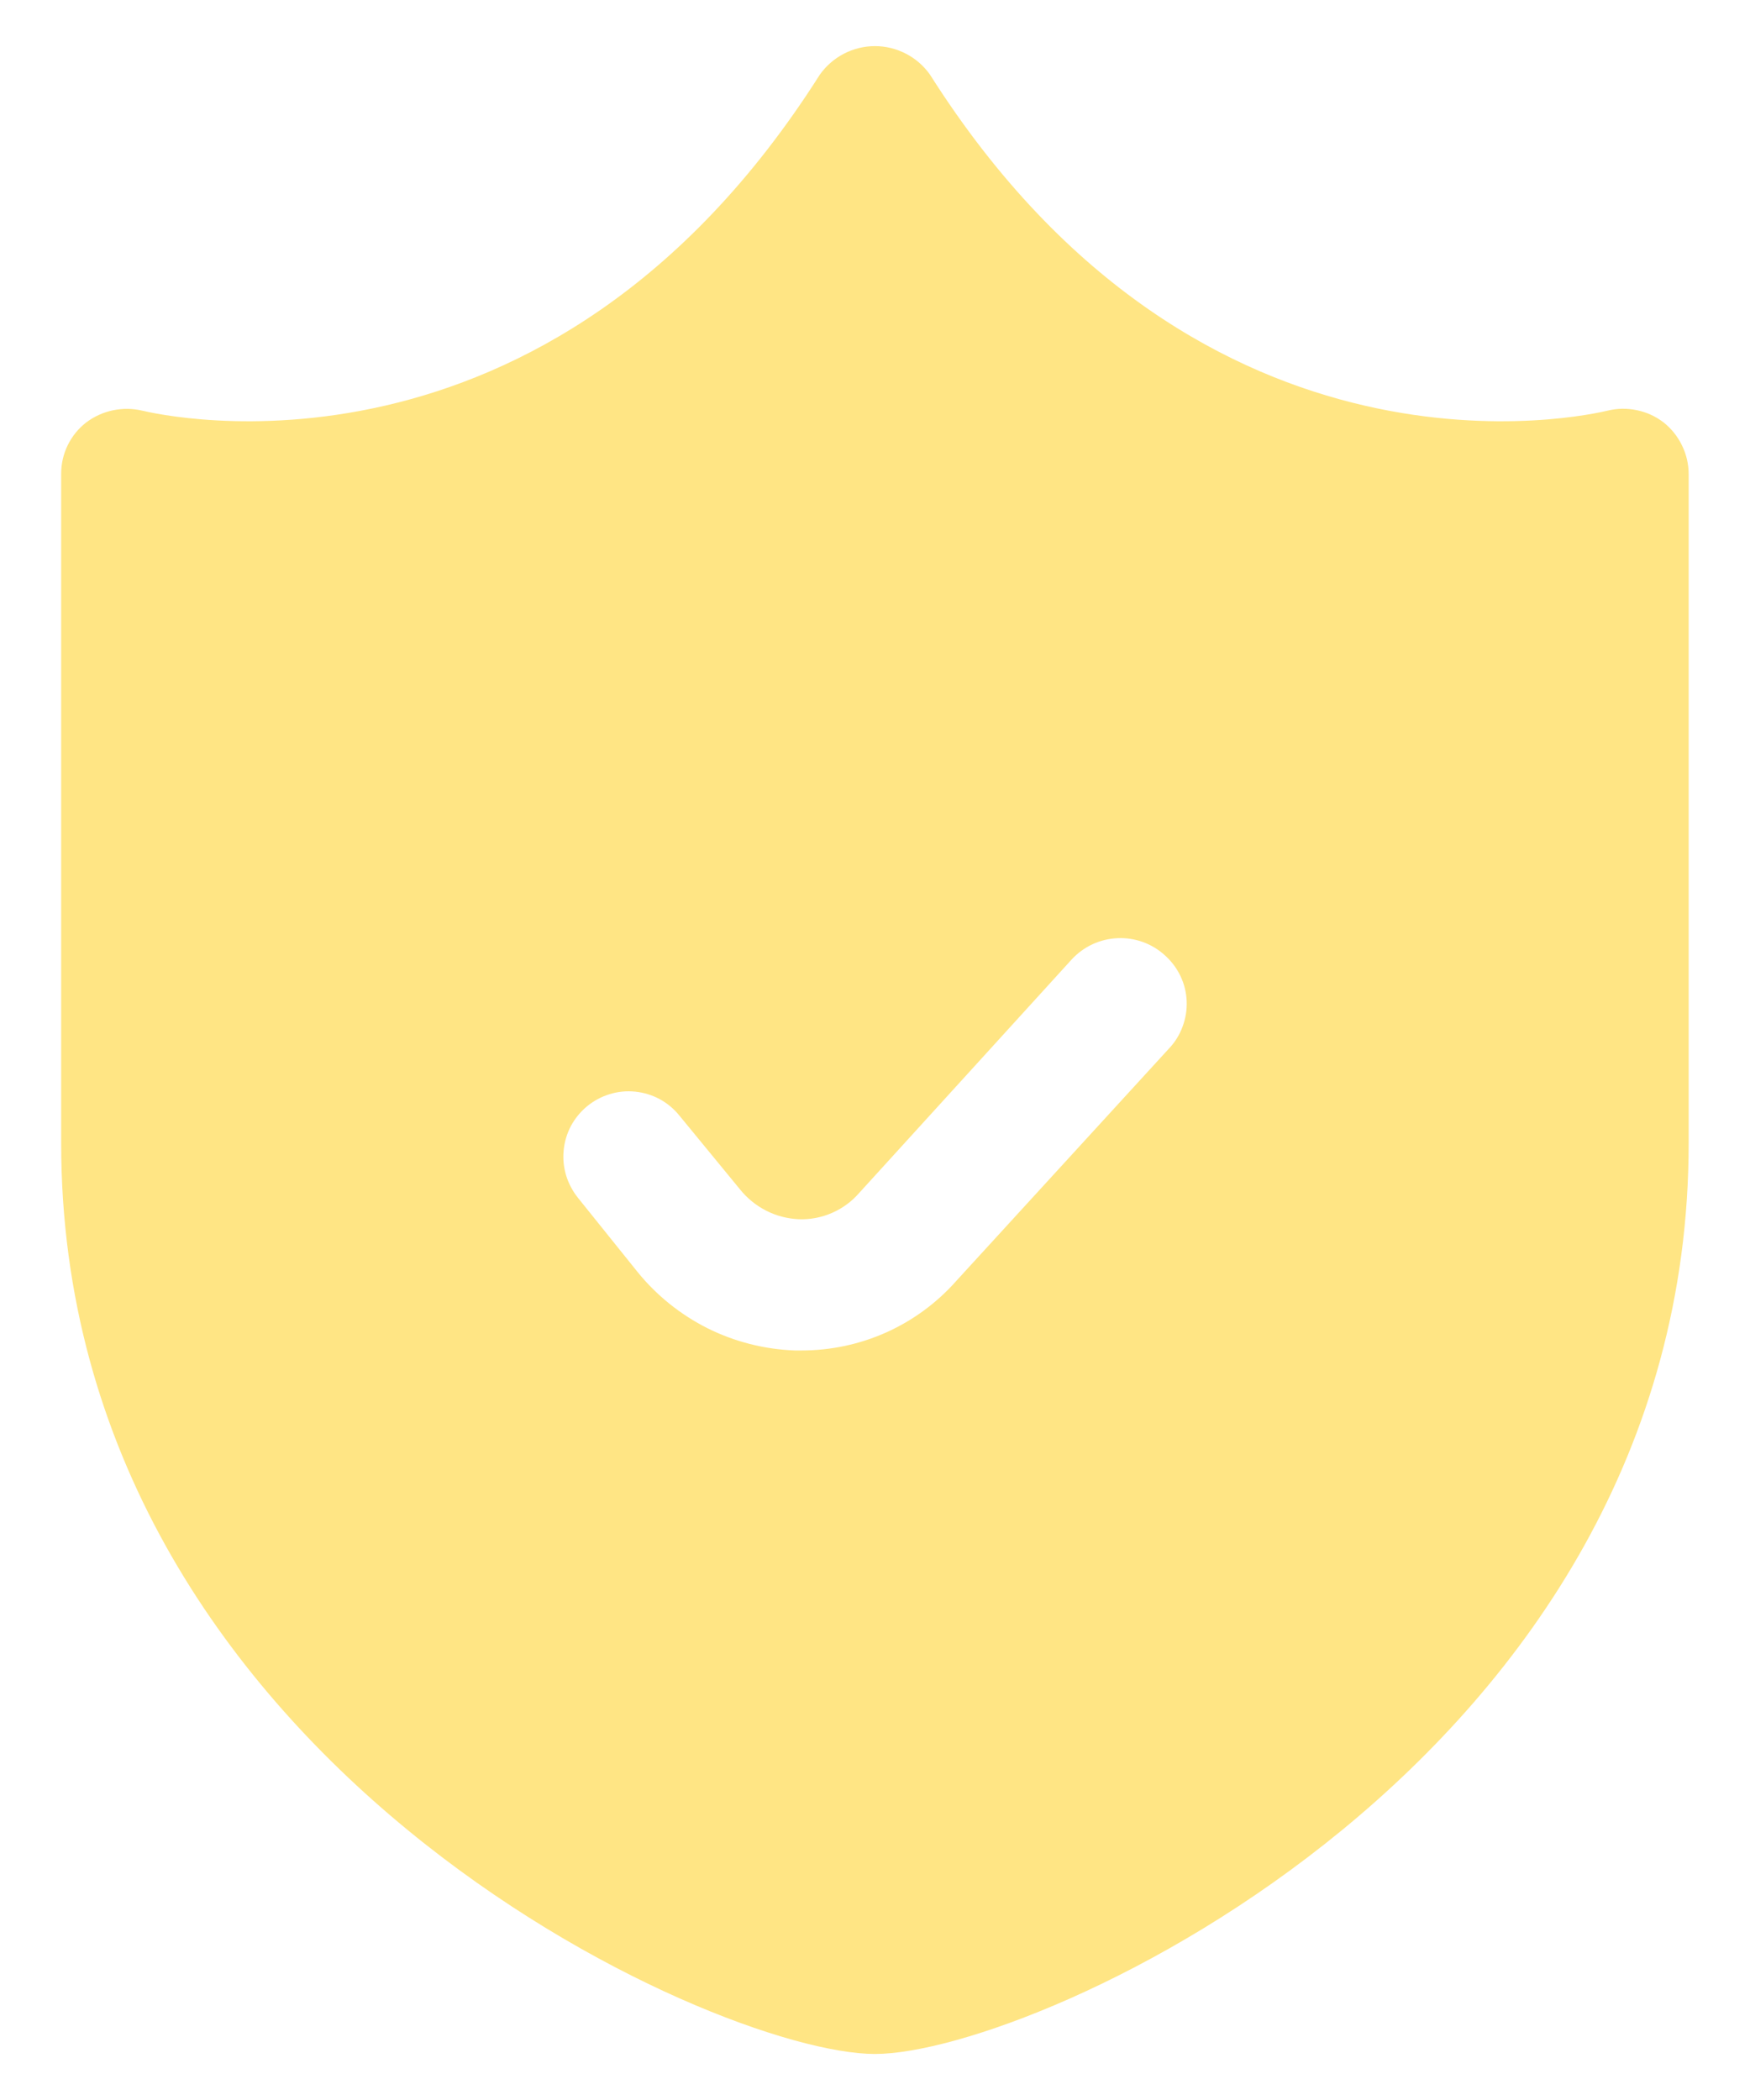<?xml version="1.0" encoding="UTF-8"?> <svg xmlns="http://www.w3.org/2000/svg" width="20" height="24" viewBox="0 0 20 24" fill="none"> <path d="M19.014 4.829C18.924 4.759 18.819 4.711 18.707 4.688C18.595 4.664 18.48 4.666 18.369 4.694C18.174 4.739 13.749 5.774 10.629 0.854C10.558 0.753 10.464 0.671 10.354 0.614C10.244 0.557 10.123 0.527 9.999 0.527C9.876 0.527 9.754 0.557 9.644 0.614C9.535 0.671 9.44 0.753 9.369 0.854C6.249 5.774 1.824 4.739 1.629 4.694C1.518 4.667 1.403 4.666 1.292 4.689C1.18 4.712 1.075 4.76 0.984 4.829C0.895 4.898 0.823 4.987 0.774 5.088C0.724 5.19 0.699 5.301 0.699 5.414V13.064C0.699 20.114 8.154 23.474 9.999 23.474C11.844 23.474 19.299 20.114 19.299 13.064V5.414C19.298 5.301 19.272 5.19 19.222 5.089C19.173 4.988 19.102 4.899 19.014 4.829ZM13.359 11.984L10.929 14.639C10.708 14.889 10.435 15.09 10.13 15.227C9.825 15.364 9.494 15.434 9.159 15.434H9.084C8.737 15.421 8.397 15.335 8.086 15.18C7.776 15.024 7.502 14.804 7.284 14.534L6.609 13.694C6.547 13.618 6.5 13.53 6.471 13.437C6.442 13.342 6.432 13.244 6.442 13.146C6.451 13.048 6.48 12.953 6.526 12.866C6.573 12.78 6.636 12.703 6.712 12.641C6.788 12.579 6.876 12.532 6.97 12.504C7.064 12.475 7.163 12.466 7.26 12.476C7.358 12.486 7.453 12.515 7.54 12.562C7.626 12.609 7.702 12.672 7.764 12.749L8.454 13.589C8.535 13.691 8.637 13.775 8.754 13.835C8.87 13.895 8.998 13.928 9.129 13.934C9.259 13.939 9.389 13.914 9.508 13.862C9.628 13.81 9.734 13.732 9.819 13.634L12.249 10.964C12.385 10.817 12.573 10.73 12.773 10.722C12.972 10.713 13.167 10.784 13.314 10.919C13.388 10.985 13.448 11.065 13.491 11.155C13.534 11.245 13.558 11.342 13.562 11.442C13.566 11.541 13.55 11.64 13.515 11.733C13.481 11.826 13.428 11.912 13.359 11.984V11.984Z" fill="#FFE584"></path> </svg> 